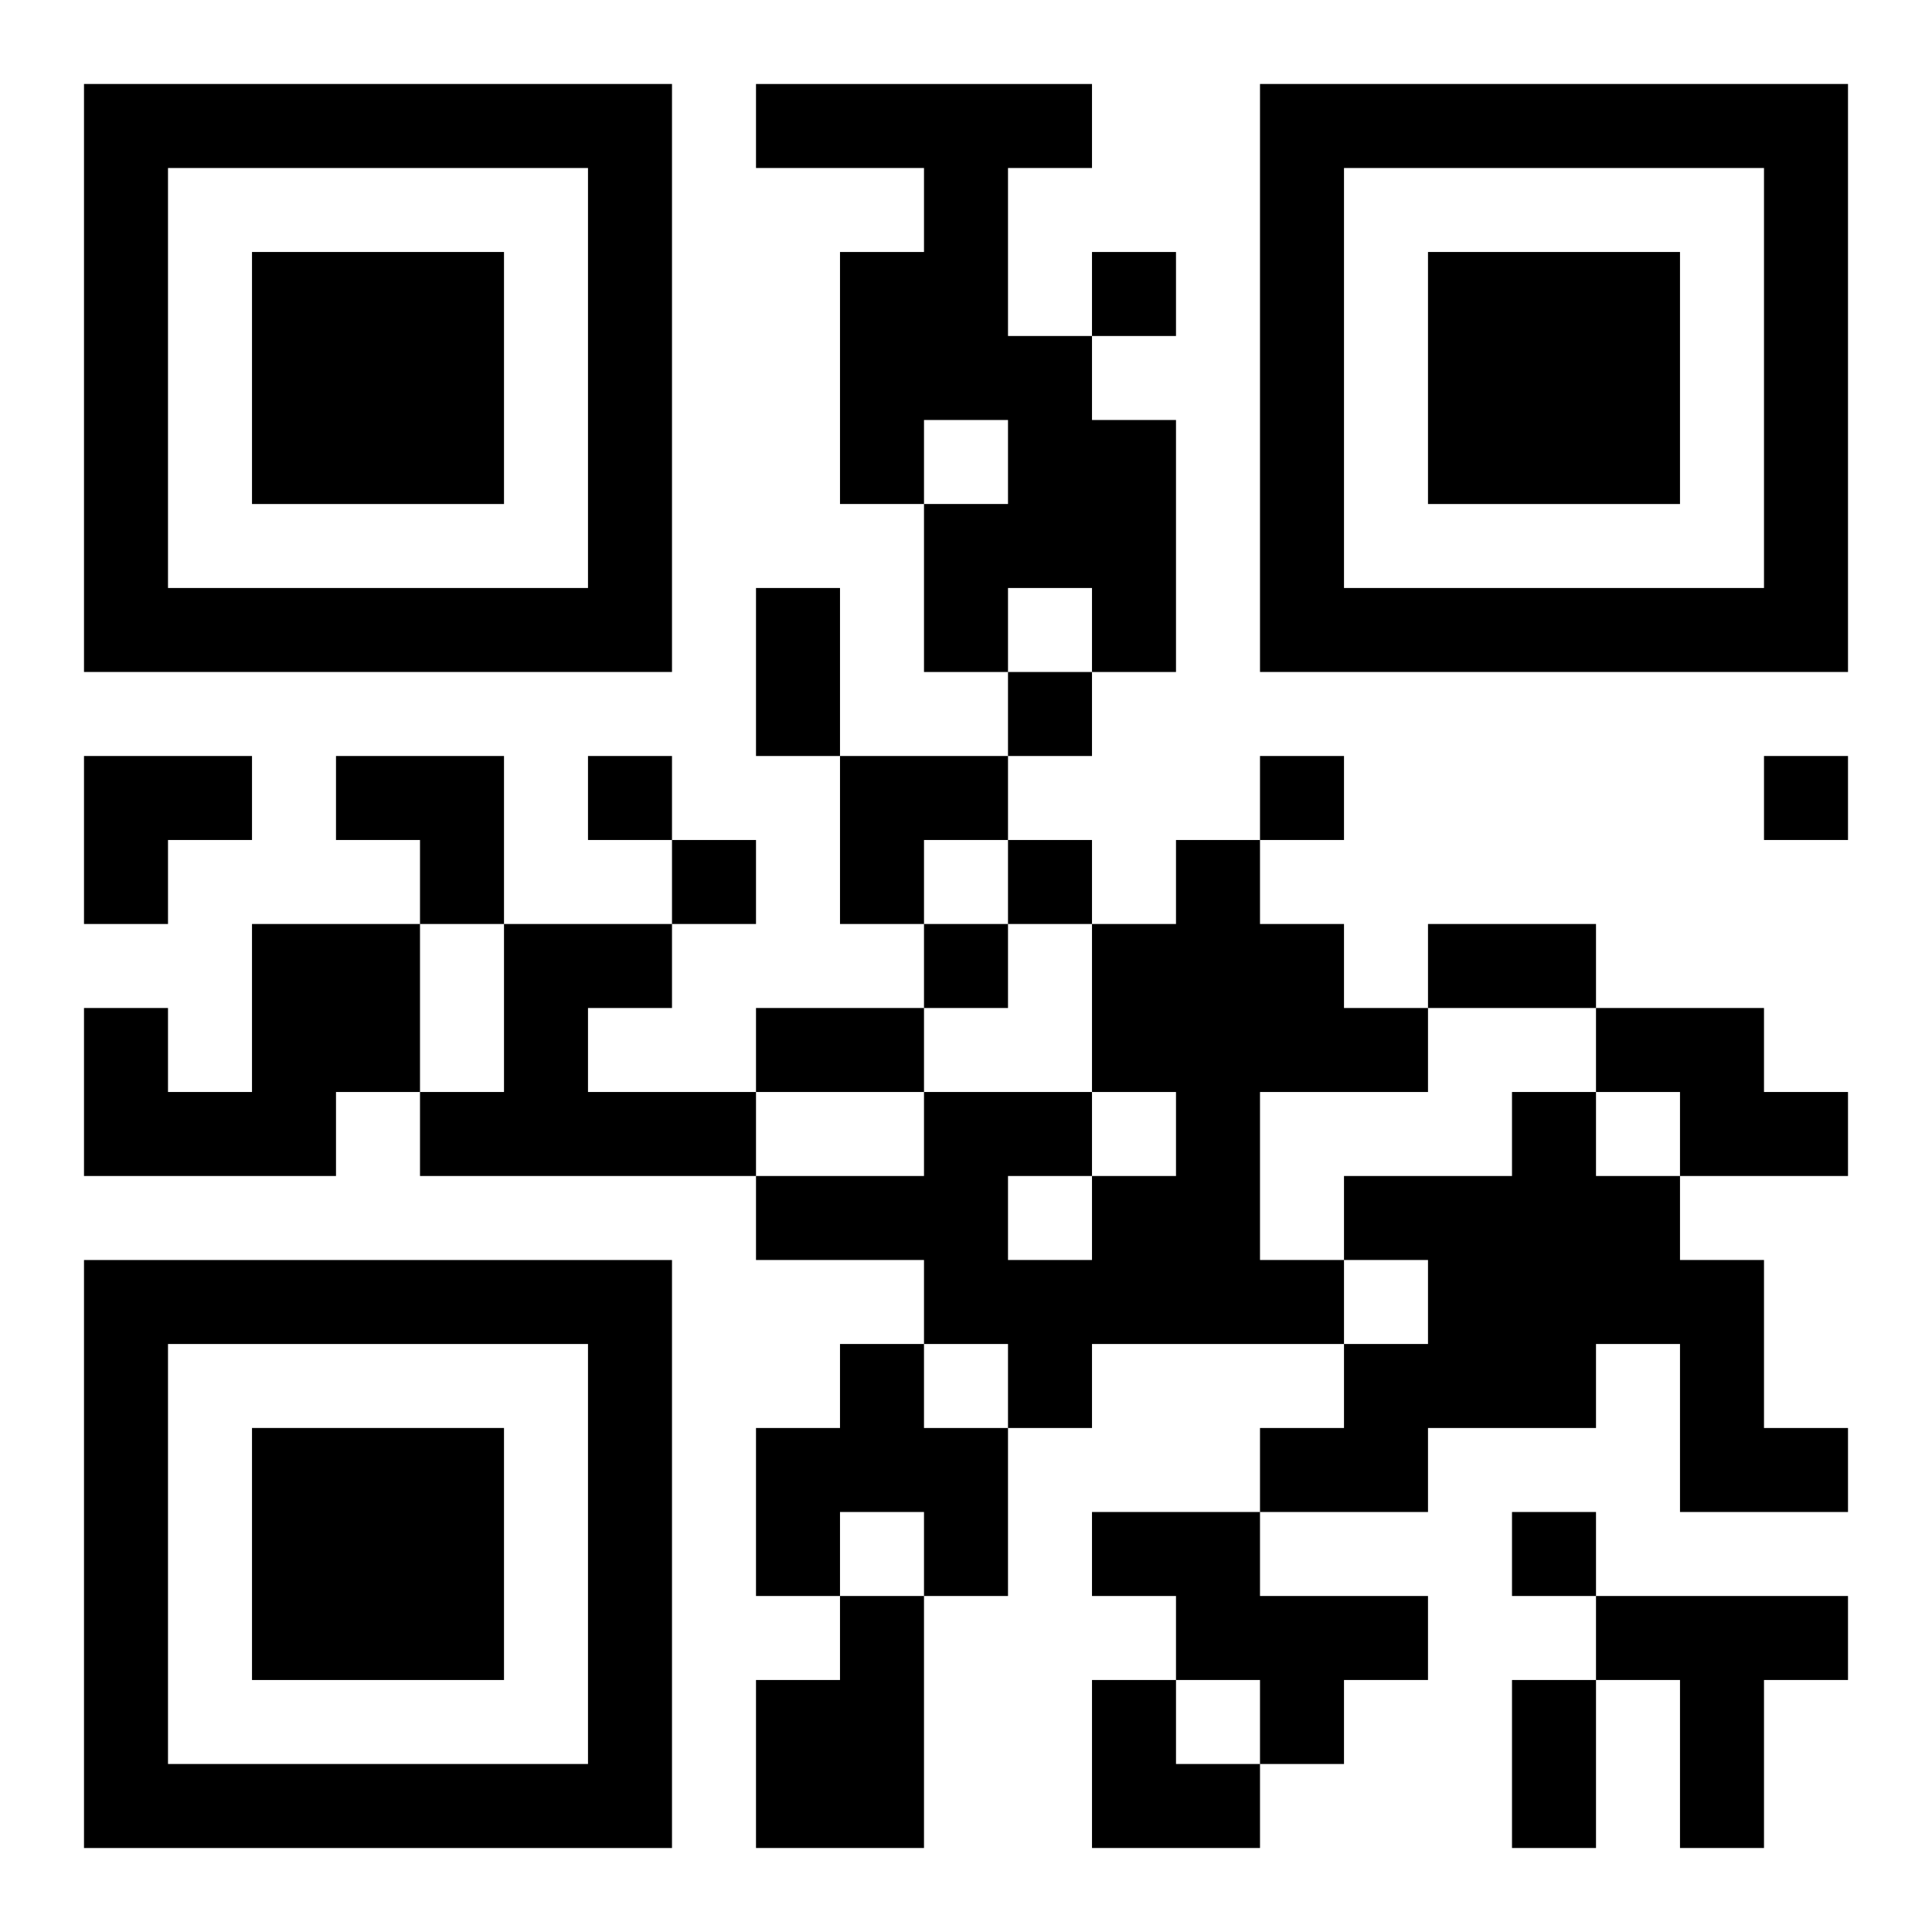 <?xml version="1.0" encoding="UTF-8"?>
<svg width="250" height="250" baseProfile="full" version="1.1" viewBox="-1 -1 23 23" xmlns="http://www.w3.org/2000/svg" xmlns:xlink="http://www.w3.org/1999/xlink"><symbol id="a"><path d="m0 7v7h7v-7h-7zm1 1h5v5h-5v-5zm1 1v3h3v-3h-3z"/></symbol><use y="-7" xlink:href="#a"/><use y="7" xlink:href="#a"/><use x="14" y="-7" xlink:href="#a"/><path d="m8 0h4v1h-1v2h1v1h1v3h-1v-1h-1v1h-1v-2h1v-1h-1v1h-1v-3h1v-1h-2v-1m5 9h1v1h1v1h1v1h-2v2h1v1h-3v1h-1v-1h-1v-1h-2v-1h2v-1h2v1h1v-1h-1v-2h1v-1m-2 4v1h1v-1h-1m-9-3h2v2h-1v1h-3v-2h1v1h1v-2m3 0h2v1h-1v1h2v1h-4v-1h1v-2m13 1h2v1h1v1h-2v-1h-1v-1m-1 1h1v1h1v1h1v2h1v1h-2v-2h-1v1h-2v1h-2v-1h1v-1h1v-1h-1v-1h2v-1m-8 3h1v1h1v2h-1v-1h-1v1h-1v-2h1v-1m3 2h2v1h2v1h-1v1h-1v-1h-1v-1h-1v-1m-3 1h1v3h-2v-2h1v-1m9 0h3v1h-1v2h-1v-2h-1v-1m-6-16v1h1v-1h-1m-1 5v1h1v-1h-1m-5 1v1h1v-1h-1m8 0v1h1v-1h-1m6 0v1h1v-1h-1m-13 1v1h1v-1h-1m4 0v1h1v-1h-1m-1 1v1h1v-1h-1m7 7v1h1v-1h-1m-9-11h1v2h-1v-2m8 4h2v1h-2v-1m-8 1h2v1h-2v-1m9 8h1v2h-1v-2m-17-11h2v1h-1v1h-1zm3 0h2v2h-1v-1h-1zm6 0h2v1h-1v1h-1zm3 11h1v1h1v1h-2z"/></svg>
